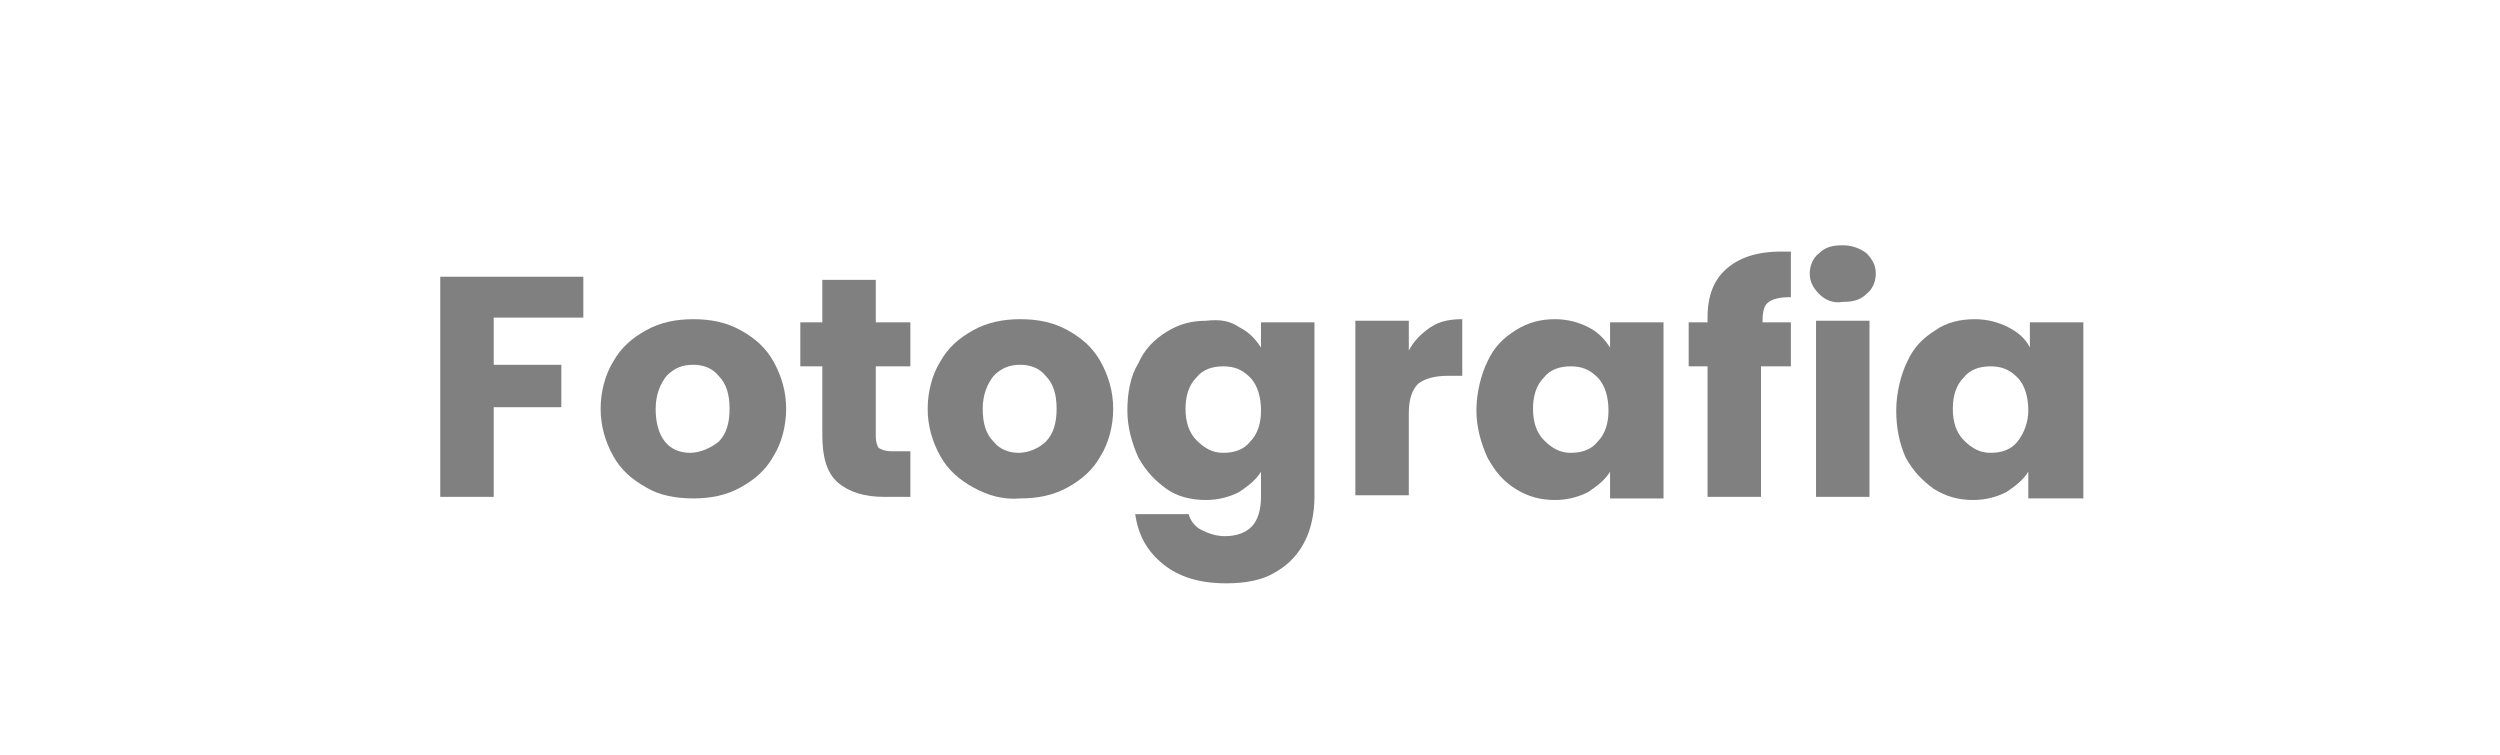 <?xml version="1.0" encoding="utf-8"?>
<!-- Generator: Adobe Illustrator 28.1.0, SVG Export Plug-In . SVG Version: 6.00 Build 0)  -->
<svg version="1.1" id="Layer_1" xmlns="http://www.w3.org/2000/svg" xmlns:xlink="http://www.w3.org/1999/xlink" x="0px" y="0px"
	 width="159px" height="48px" viewBox="0 0 159 48" style="enable-background:new 0 0 159 48;" xml:space="preserve">
<style type="text/css">
	.st0{enable-background:new    ;}
	.st1{fill:#808080;}
</style>
<g class="st0">
	<path class="st1" d="M37.1,17.5v2.7h-5.7v3h4.3v2.7h-4.3v5.7H28v-14H37.1z"/>
	<path class="st1" d="M41.1,31c-0.9-0.5-1.6-1.1-2.1-2c-0.5-0.9-0.8-1.9-0.8-3c0-1.1,0.3-2.2,0.8-3c0.5-0.9,1.2-1.5,2.1-2
		s1.9-0.7,3-0.7s2.1,0.2,3,0.7c0.9,0.5,1.6,1.1,2.1,2c0.5,0.9,0.8,1.9,0.8,3s-0.3,2.2-0.8,3c-0.5,0.9-1.2,1.5-2.1,2s-1.9,0.7-3,0.7
		S41.9,31.5,41.1,31z M45.7,28.1c0.5-0.5,0.7-1.2,0.7-2.1c0-0.9-0.2-1.6-0.7-2.1c-0.4-0.5-1-0.7-1.6-0.7c-0.7,0-1.2,0.2-1.7,0.7
		c-0.4,0.5-0.7,1.2-0.7,2.1c0,0.9,0.2,1.6,0.6,2.1c0.4,0.5,1,0.7,1.6,0.7S45.2,28.5,45.7,28.1z"/>
	<path class="st1" d="M57.9,28.7v2.9h-1.7c-1.2,0-2.2-0.3-2.9-0.9c-0.7-0.6-1-1.6-1-3v-4.4h-1.4v-2.8h1.4v-2.7h3.4v2.7h2.2v2.8h-2.2
		v4.5c0,0.3,0.1,0.6,0.2,0.7c0.2,0.1,0.4,0.2,0.8,0.2H57.9z"/>
	<path class="st1" d="M61.9,31c-0.9-0.5-1.6-1.1-2.1-2c-0.5-0.9-0.8-1.9-0.8-3c0-1.1,0.3-2.2,0.8-3c0.5-0.9,1.2-1.5,2.1-2
		c0.9-0.5,1.9-0.7,3-0.7c1.1,0,2.1,0.2,3,0.7s1.6,1.1,2.1,2c0.5,0.9,0.8,1.9,0.8,3s-0.3,2.2-0.8,3c-0.5,0.9-1.2,1.5-2.1,2
		s-1.9,0.7-3,0.7C63.8,31.8,62.8,31.5,61.9,31z M66.5,28.1c0.5-0.5,0.7-1.2,0.7-2.1c0-0.9-0.2-1.6-0.7-2.1c-0.4-0.5-1-0.7-1.6-0.7
		c-0.7,0-1.2,0.2-1.7,0.7c-0.4,0.5-0.7,1.2-0.7,2.1c0,0.9,0.2,1.6,0.7,2.1c0.4,0.5,1,0.7,1.6,0.7S66.1,28.5,66.5,28.1z"/>
	<path class="st1" d="M78.8,20.8c0.6,0.3,1,0.7,1.4,1.3v-1.6h3.4v11.1c0,1-0.2,2-0.6,2.8c-0.4,0.8-1,1.5-1.9,2
		c-0.8,0.5-1.9,0.7-3.1,0.7c-1.7,0-3-0.4-4-1.2c-1-0.8-1.6-1.8-1.8-3.2h3.4c0.1,0.4,0.4,0.8,0.8,1c0.4,0.2,0.9,0.4,1.5,0.4
		c0.7,0,1.3-0.2,1.7-0.6c0.4-0.4,0.6-1.1,0.6-1.9V30c-0.3,0.5-0.8,0.9-1.4,1.3c-0.6,0.3-1.3,0.5-2.1,0.5c-0.9,0-1.8-0.2-2.5-0.7
		s-1.3-1.1-1.8-2c-0.4-0.9-0.7-1.9-0.7-3s0.2-2.2,0.7-3c0.4-0.9,1-1.5,1.8-2s1.6-0.7,2.5-0.7C77.6,20.3,78.2,20.4,78.8,20.8z
		 M79.5,24c-0.5-0.5-1-0.7-1.7-0.7c-0.7,0-1.3,0.2-1.7,0.7c-0.5,0.5-0.7,1.2-0.7,2s0.2,1.5,0.7,2c0.5,0.5,1,0.8,1.7,0.8
		c0.7,0,1.3-0.2,1.7-0.7c0.5-0.5,0.7-1.2,0.7-2S80,24.5,79.5,24z"/>
	<path class="st1" d="M91,20.8c0.6-0.4,1.3-0.5,2-0.5v3.6h-0.9c-0.9,0-1.5,0.2-1.9,0.5c-0.4,0.4-0.6,1-0.6,1.9v5.2h-3.4V20.4h3.4
		v1.9C89.9,21.7,90.4,21.2,91,20.8z"/>
	<path class="st1" d="M94.6,23c0.4-0.9,1-1.5,1.8-2s1.6-0.7,2.5-0.7c0.8,0,1.5,0.2,2.1,0.5c0.6,0.3,1,0.7,1.4,1.3v-1.6h3.4v11.2
		h-3.4V30c-0.3,0.5-0.8,0.9-1.4,1.3c-0.6,0.3-1.3,0.5-2.1,0.5c-0.9,0-1.7-0.2-2.5-0.7s-1.3-1.1-1.8-2c-0.4-0.9-0.7-1.9-0.7-3
		S94.2,23.8,94.6,23z M101.6,24c-0.5-0.5-1-0.7-1.7-0.7c-0.7,0-1.3,0.2-1.7,0.7c-0.5,0.5-0.7,1.2-0.7,2s0.2,1.5,0.7,2
		c0.5,0.5,1,0.8,1.7,0.8c0.7,0,1.3-0.2,1.7-0.7c0.5-0.5,0.7-1.2,0.7-2S102.1,24.5,101.6,24z"/>
	<path class="st1" d="M113.8,23.3H112v8.3h-3.4v-8.3h-1.2v-2.8h1.2v-0.3c0-1.4,0.4-2.4,1.2-3.1c0.8-0.7,1.9-1.1,3.5-1.1
		c0.3,0,0.4,0,0.6,0v2.9c-0.7,0-1.1,0.1-1.4,0.3c-0.3,0.2-0.4,0.6-0.4,1.2v0.1h1.8V23.3z"/>
	<path class="st1" d="M115.7,18.7c-0.4-0.4-0.6-0.8-0.6-1.3c0-0.5,0.2-1,0.6-1.3c0.4-0.4,0.9-0.5,1.5-0.5c0.6,0,1.1,0.2,1.5,0.5
		c0.4,0.4,0.6,0.8,0.6,1.3c0,0.5-0.2,1-0.6,1.3c-0.4,0.4-0.9,0.5-1.5,0.5C116.6,19.3,116.1,19.1,115.7,18.7z M118.9,20.4v11.2h-3.4
		V20.4H118.9z"/>
	<path class="st1" d="M121.3,23c0.4-0.9,1-1.5,1.8-2c0.7-0.5,1.6-0.7,2.5-0.7c0.8,0,1.5,0.2,2.1,0.5c0.6,0.3,1.1,0.7,1.4,1.3v-1.6
		h3.4v11.2H129V30c-0.3,0.5-0.8,0.9-1.4,1.3c-0.6,0.3-1.3,0.5-2.1,0.5c-0.9,0-1.7-0.2-2.5-0.7c-0.7-0.5-1.3-1.1-1.8-2
		c-0.4-0.9-0.6-1.9-0.6-3S120.9,23.8,121.3,23z M128.3,24c-0.5-0.5-1-0.7-1.7-0.7c-0.7,0-1.3,0.2-1.7,0.7c-0.5,0.5-0.7,1.2-0.7,2
		s0.2,1.5,0.7,2s1,0.8,1.7,0.8c0.7,0,1.3-0.2,1.7-0.7s0.7-1.2,0.7-2S128.8,24.5,128.3,24z"/>
</g>
</svg>

